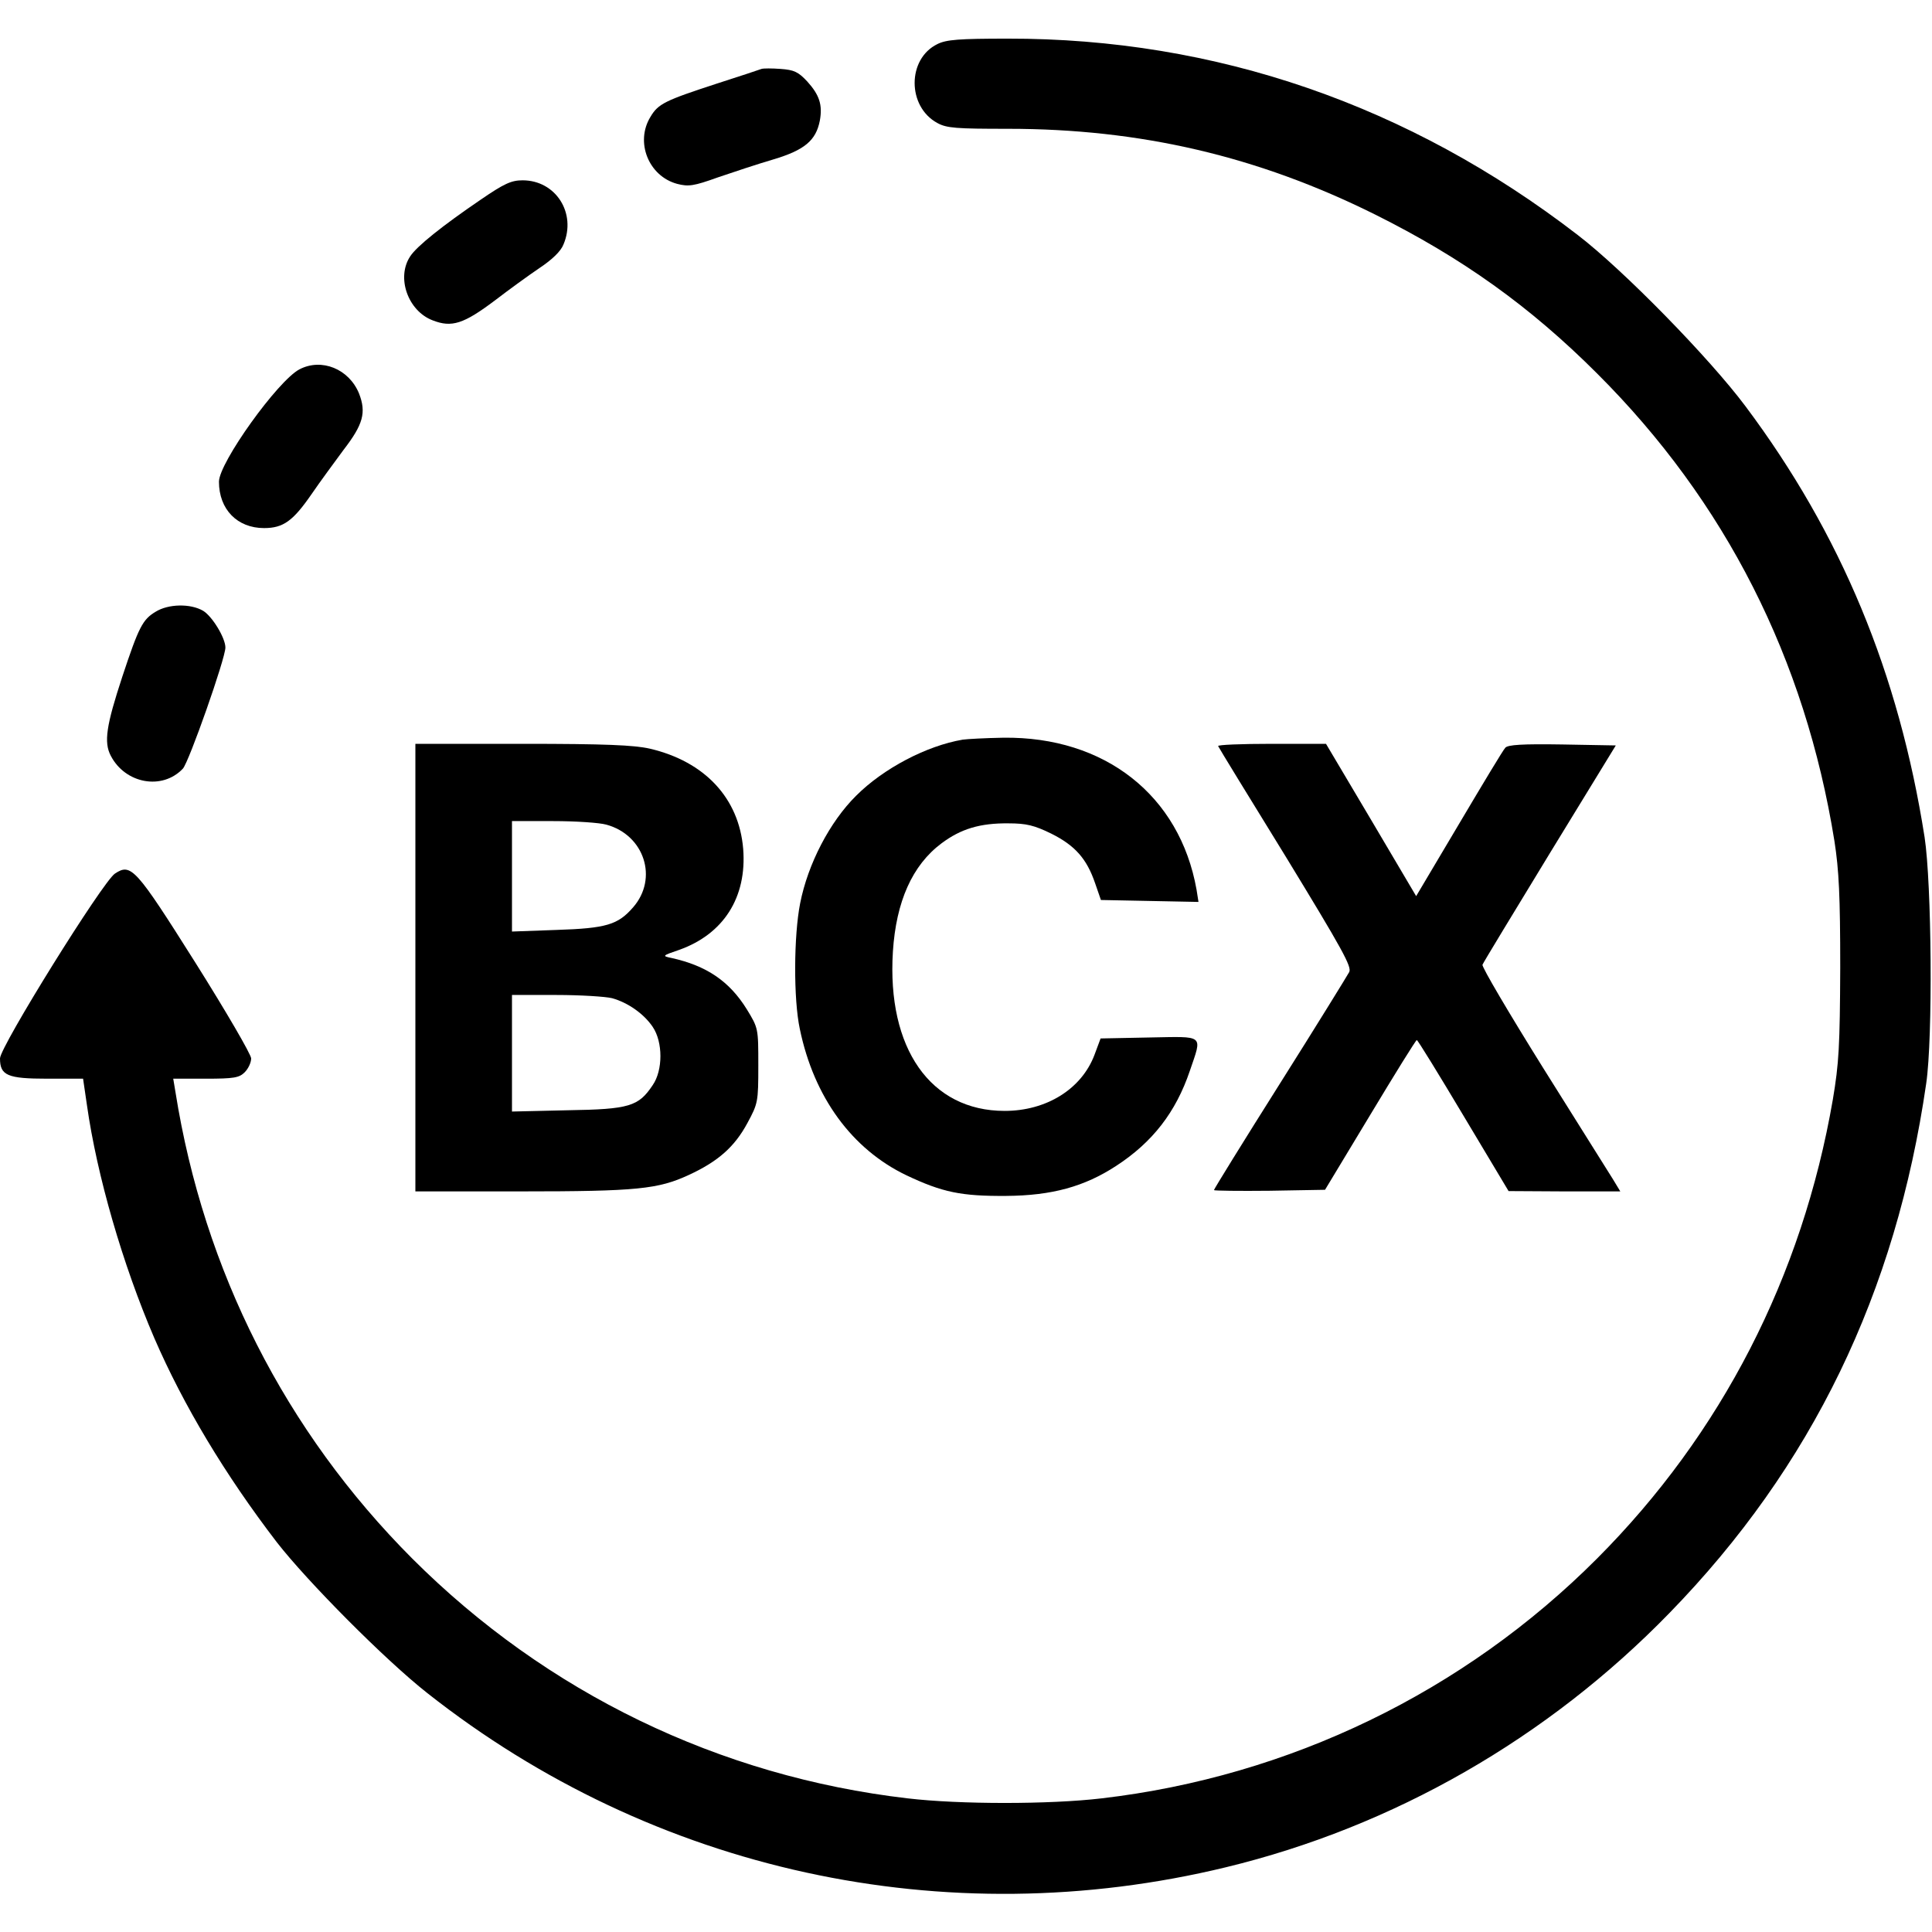 <?xml version="1.0" standalone="no"?>
<!DOCTYPE svg PUBLIC "-//W3C//DTD SVG 20010904//EN"
 "http://www.w3.org/TR/2001/REC-SVG-20010904/DTD/svg10.dtd">
<svg version="1.0" xmlns="http://www.w3.org/2000/svg"
 width="600pt" height="600pt" viewBox="0 0 600 600"
 preserveAspectRatio="xMidYMid meet">
<g transform="translate(0,600) scale(0.1,-0.1)"
fill="#000000" stroke="none">
<path d="M2911 5863 c-94 -46 -94 -194 0 -245 29 -16 59 -18 219 -18 412 0
776 -85 1140 -266 271 -135 482 -286 690 -494 399 -398 646 -886 737 -1452 14
-90 18 -170 18 -393 -1 -244 -4 -297 -23 -410 -95 -550 -346 -1038 -732 -1425
-414 -415 -956 -677 -1539 -745 -161 -19 -441 -19 -602 0 -585 68 -1122 328
-1539 745 -394 395 -647 894 -735 1448 l-7 42 101 0 c88 0 104 3 121 20 11 11
20 30 20 43 0 12 -78 146 -173 297 -186 295 -200 310 -250 277 -38 -25 -357
-538 -357 -574 0 -53 23 -63 147 -63 l111 0 12 -82 c31 -219 111 -495 209
-723 91 -210 220 -425 381 -635 95 -122 336 -365 467 -468 702 -554 1609 -752
2480 -541 521 126 1000 401 1378 790 442 454 703 994 797 1644 21 143 17 621
-5 765 -80 509 -259 941 -556 1338 -112 150 -379 423 -521 532 -524 404 -1125
611 -1770 610 -152 0 -191 -3 -219 -17z"/>
<path d="M2365 5786 c-5 -2 -68 -23 -140 -46 -159 -52 -181 -62 -205 -103 -48
-78 -6 -184 83 -208 35 -9 51 -7 126 20 47 16 125 42 173 56 97 29 132 59 144
120 9 49 -1 80 -39 122 -28 30 -41 36 -83 39 -27 2 -53 2 -59 0z"/>
<path d="M1493 5380 c-119 -81 -199 -145 -219 -176 -44 -66 -7 -170 70 -199
59 -23 96 -11 193 62 43 33 105 78 139 101 39 26 66 52 74 73 41 97 -24 199
-127 199 -35 0 -57 -10 -130 -60z"/>
<path d="M930 4853 c-67 -35 -250 -290 -250 -349 0 -86 57 -144 140 -144 60 0
90 22 148 106 26 38 71 99 99 137 61 79 71 116 48 175 -31 76 -116 111 -185
75z"/>
<path d="M483 4100 c-40 -24 -52 -47 -103 -201 -50 -152 -58 -204 -36 -246 45
-87 160 -108 224 -40 19 21 132 342 132 376 0 30 -41 97 -69 114 -39 23 -108
22 -148 -3z"/>
<path d="M2990 3703 c-112 -19 -246 -89 -331 -174 -82 -81 -150 -212 -174
-334 -20 -101 -21 -298 -1 -391 44 -212 162 -373 331 -454 112 -53 170 -65
310 -64 142 1 243 29 341 93 114 74 186 168 229 295 39 115 48 107 -126 104
l-151 -3 -19 -51 c-40 -106 -149 -174 -279 -174 -230 0 -366 194 -347 495 10
155 60 268 151 336 60 45 120 63 208 62 55 0 80 -6 133 -32 74 -37 110 -78
136 -154 l18 -52 151 -3 152 -3 -6 38 c-52 293 -285 476 -600 472 -56 -1 -112
-4 -126 -6z"/>
<path d="M1290 2995 l0 -695 328 0 c360 0 426 7 521 51 91 42 142 87 182 161
33 61 34 66 34 179 0 116 0 116 -36 175 -54 87 -125 135 -234 159 -29 6 -29 7
24 25 138 49 211 163 199 314 -13 157 -119 271 -290 311 -49 11 -137 15 -395
15 l-333 0 0 -695z m593 444 c118 -32 162 -167 83 -257 -47 -54 -83 -65 -238
-70 l-138 -5 0 172 0 171 128 0 c70 0 144 -5 165 -11z m18 -539 c50 -14 99
-49 126 -89 32 -47 32 -135 0 -181 -44 -66 -72 -75 -264 -78 l-173 -4 0 181 0
181 138 0 c75 0 153 -5 173 -10z"/>
<path d="M3783 3683 c2 -5 97 -160 211 -345 175 -287 205 -341 196 -357 -6
-11 -102 -167 -215 -346 -113 -179 -205 -328 -205 -331 0 -2 78 -3 173 -2
l172 3 140 232 c77 128 142 233 145 233 3 0 68 -106 145 -235 l140 -234 173
-1 174 0 -23 38 c-13 20 -110 176 -217 346 -106 170 -191 314 -188 320 2 6 97
162 209 346 l205 335 -166 3 c-125 2 -169 -1 -177 -10 -7 -7 -71 -114 -144
-237 l-133 -224 -140 237 -140 236 -170 0 c-93 0 -167 -3 -165 -7z"/>
</g>
</svg>
